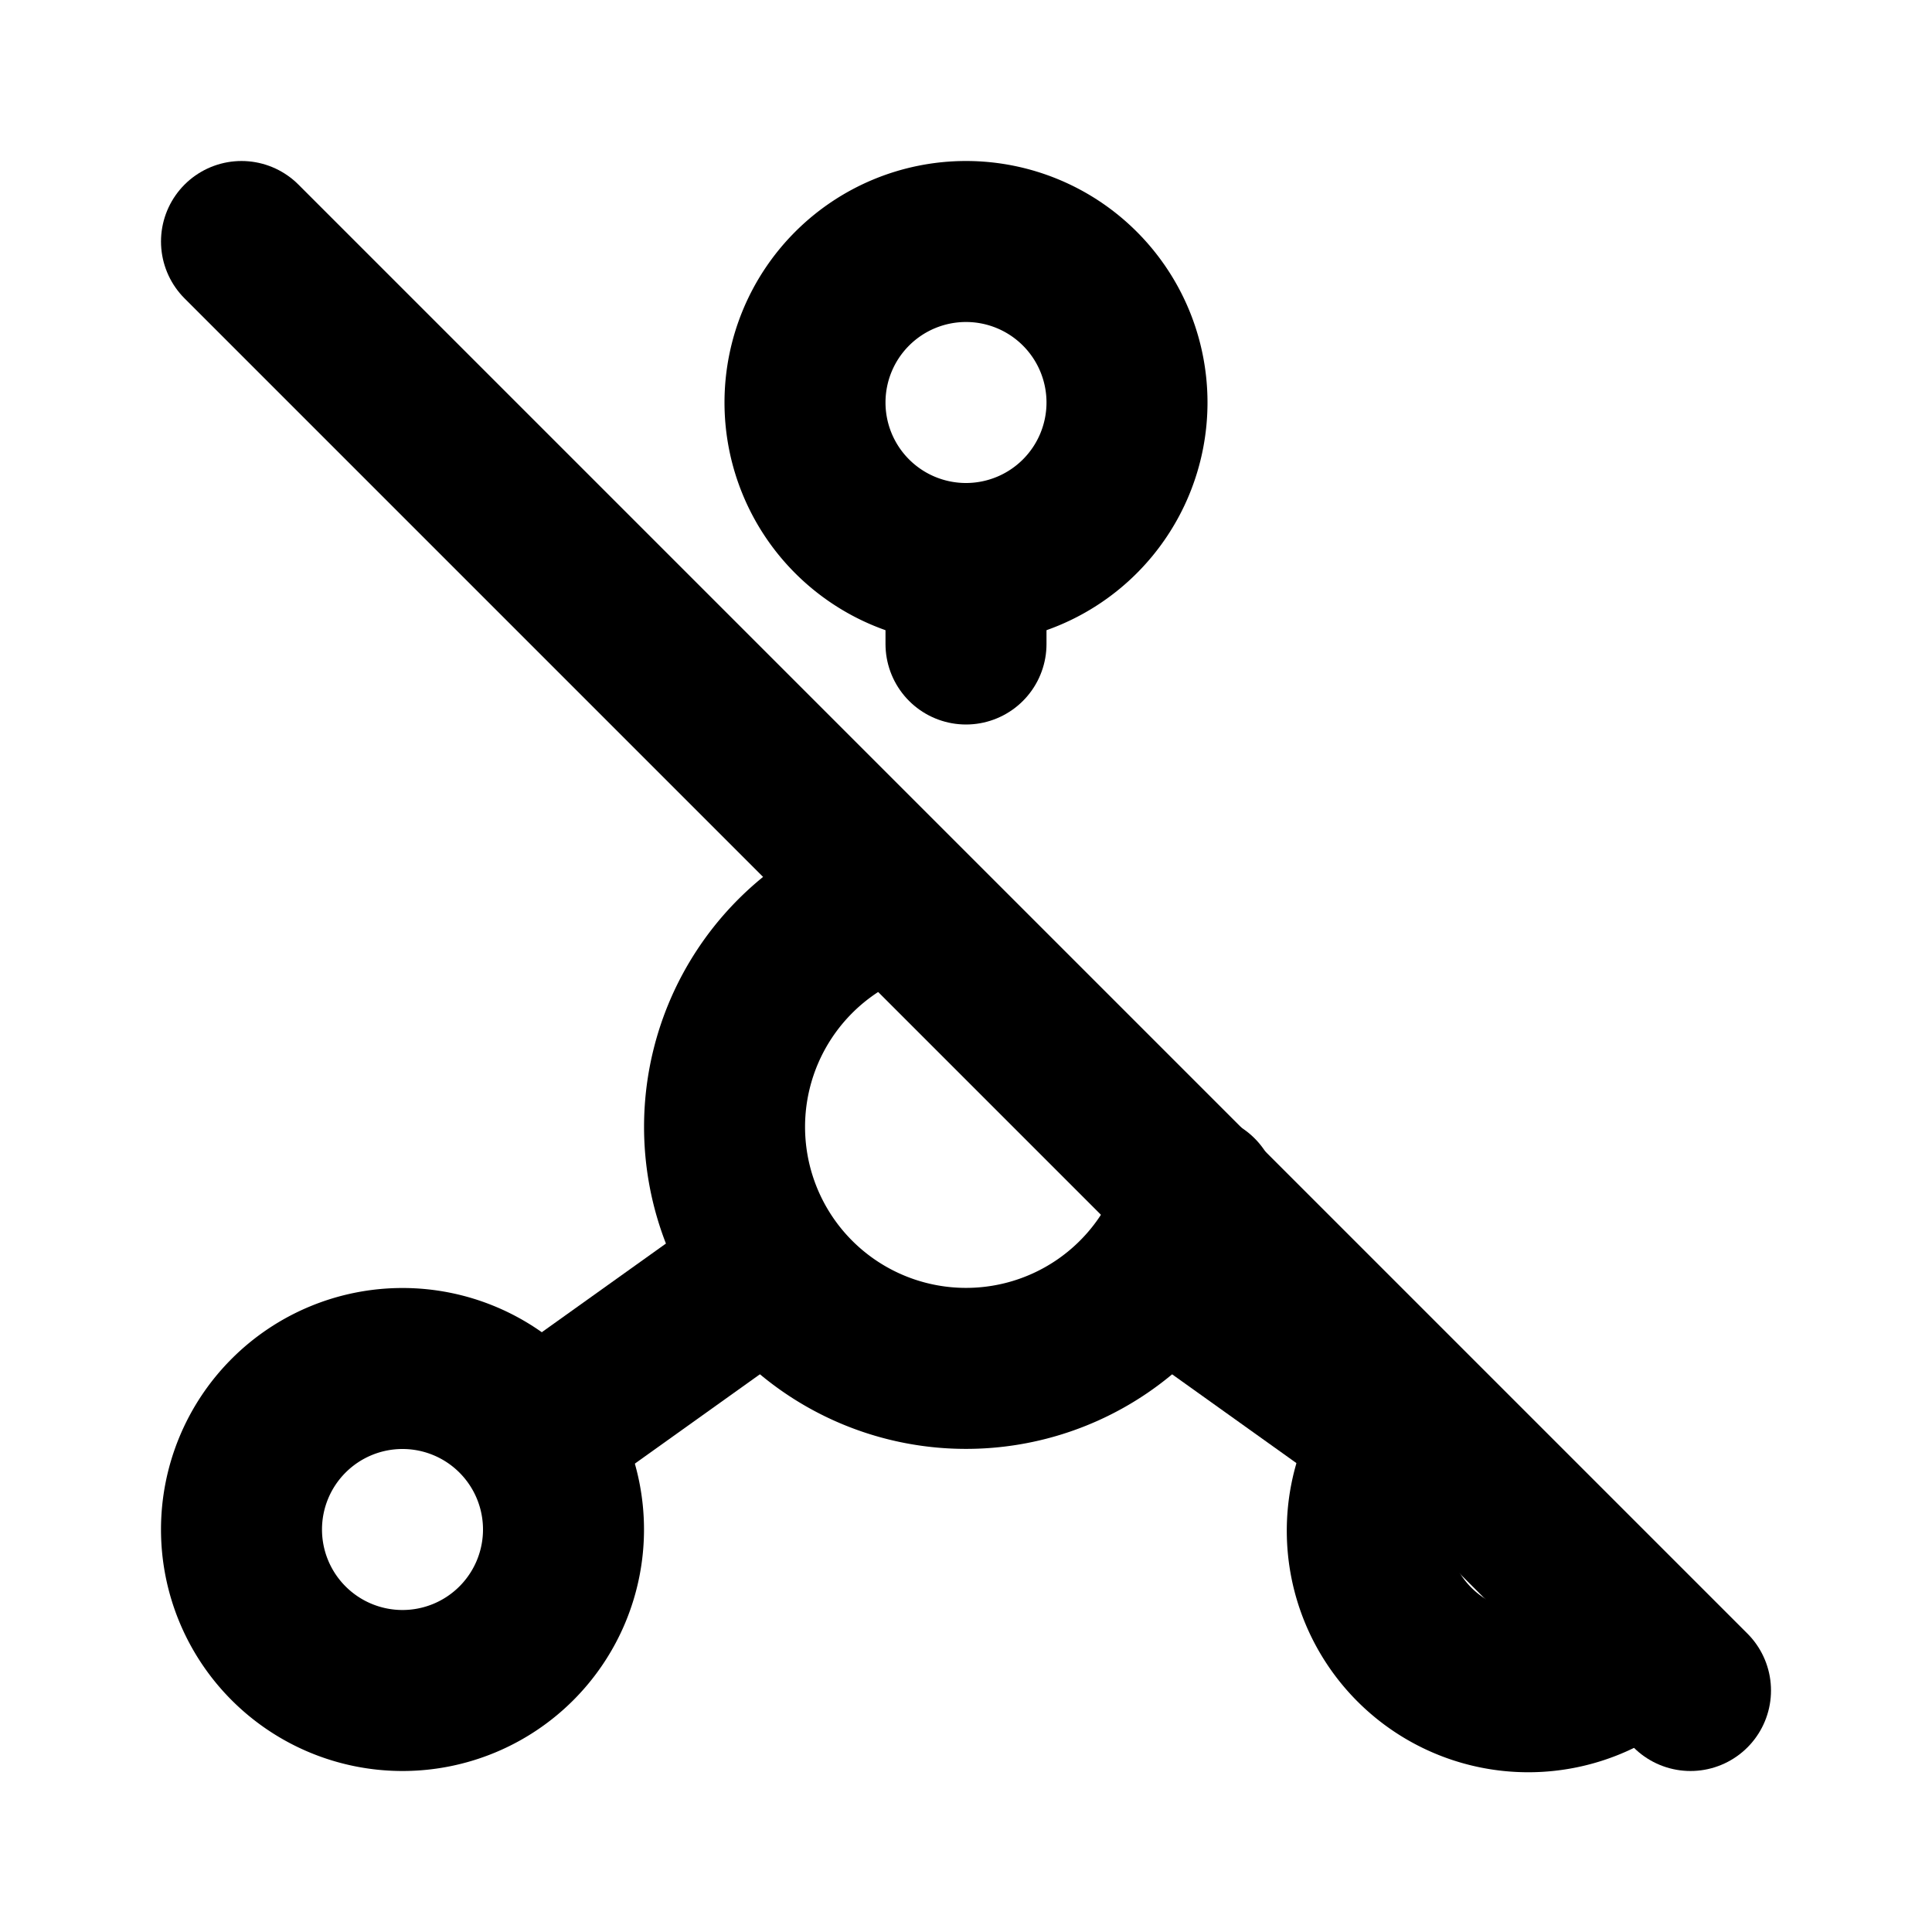 <svg xmlns="http://www.w3.org/2000/svg" width="24" height="24" viewBox="0 0 24 24" stroke-width="2" stroke="currentColor" fill="none" stroke-linecap="round" stroke-linejoin="round">
  <path d="M12 5m-2 0a2 2 0 1 0 4 0a2 2 0 1 0 -4 0" />
  <path d="M5 19m-2 0a2 2 0 1 0 4 0a2 2 0 1 0 -4 0" />
  <path d="M17.57 17.602a2 2 0 0 0 2.83 2.827" />
  <path d="M11.113 11.133a3 3 0 1 0 3.765 3.715" />
  <path d="M12 7v1" />
  <path d="M6.7 17.8l2.8 -2" />
  <path d="M17.3 17.8l-2.8 -2" />
  <path d="M3 3l18 18" />
</svg>
